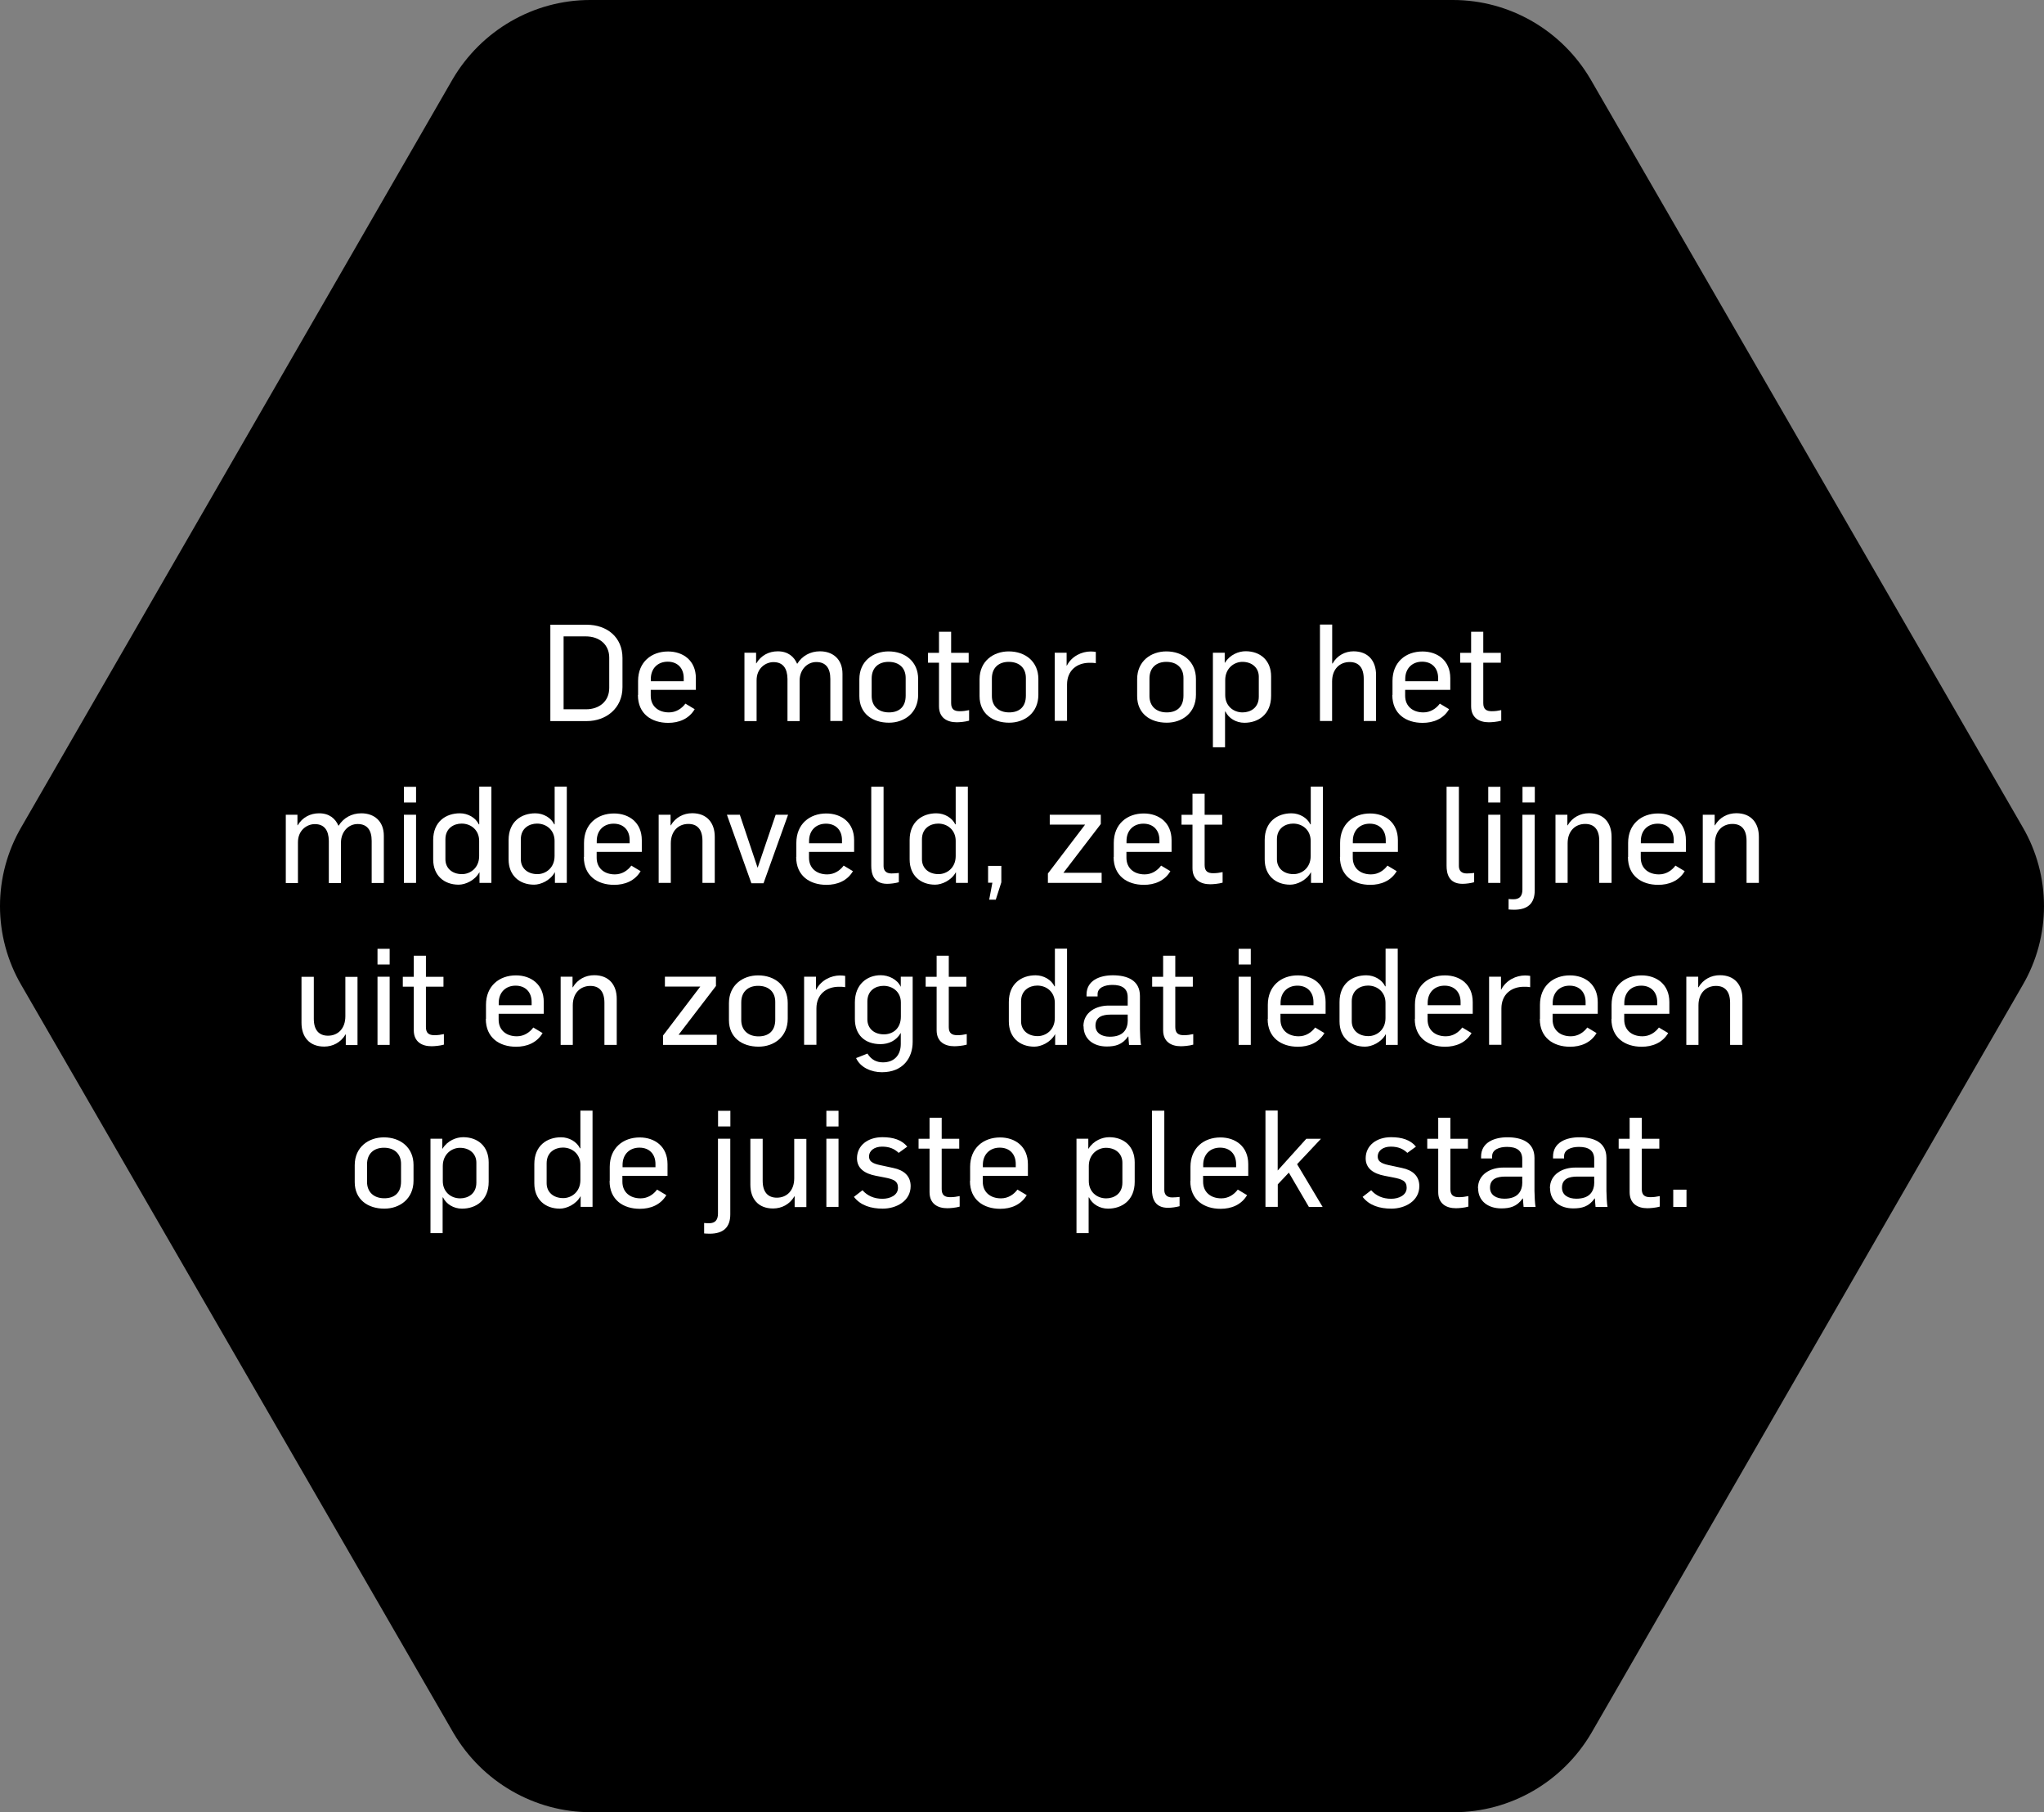 <svg xmlns="http://www.w3.org/2000/svg" id="Laag_2" viewBox="0 0 242.3 214.8"><rect x="0" y="0" width="242.3" height="214.8" fill="#808080" stroke="none"/><defs><style>.cls-1,.cls-2{stroke-width:0px;}.cls-2{fill:#fff;}</style></defs><g id="Laag_2-2"><path class="cls-1" d="M172.25,0h-102.3c-6.7,0-12.9,3.6-16.3,9.4L2.55,98c-3.4,5.8-3.4,13,0,18.8l51.2,88.6c3.4,5.8,9.6,9.4,16.3,9.4h102.3c6.7,0,12.9-3.6,16.3-9.4l51.1-88.6c3.4-5.8,3.4-13,0-18.8L188.55,9.4c-3.4-5.8-9.6-9.4-16.3-9.4Z"></path><path class="cls-2" d="M65.24,74.05h4.31c2.4,0,4.24,1.47,4.24,3.94v3.46c0,2.54-1.98,4.02-4.23,4.02h-4.32v-11.41ZM69.48,84.07c1.52,0,2.74-.91,2.74-2.53v-3.6c0-1.5-1.12-2.51-2.79-2.51h-2.62v8.64h2.67Z"></path><path class="cls-2" d="M75.64,82.37v-1.66c0-2.24,1.58-3.49,3.55-3.49,1.78,0,3.3,1.06,3.3,3.17v1.38h-5.35v.7c0,1.22.88,1.97,2.16,1.97.85,0,1.52-.46,1.95-1.04l1.1.66c-.69,1.17-1.89,1.62-3.14,1.62-1.98,0-3.59-1.07-3.59-3.3ZM81.05,80.75v-.38c0-1.18-.74-1.94-1.9-1.94s-2,.78-2,2.05v.27h3.91Z"></path><path class="cls-2" d="M88.24,77.37h1.39v1.25h.03c.56-.94,1.49-1.42,2.54-1.42,1.2,0,1.92.62,2.29,1.47h.02c.58-.93,1.54-1.47,2.69-1.47,1.54,0,2.67.94,2.67,2.66v5.6h-1.44v-4.99c0-1.28-.54-2-1.66-2s-1.97.94-1.98,2.18v4.82h-1.44v-5.01c-.02-1.2-.5-1.98-1.66-1.98-.9,0-2,.69-2,2.16v4.83h-1.44v-8.08Z"></path><path class="cls-2" d="M101.87,82.51v-2c0-2.16,1.65-3.3,3.46-3.3,1.98,0,3.51,1.22,3.51,3.27v1.87c0,2.15-1.63,3.31-3.46,3.31-1.97,0-3.51-1.09-3.51-3.15ZM107.36,82.45v-2.1c0-1.14-.74-1.9-2.03-1.9-1.15,0-2,.66-2,1.97v2.08c0,1.17.77,1.94,2.05,1.94,1.17,0,1.98-.62,1.98-1.98Z"></path><path class="cls-2" d="M111.31,83.7v-5.15h-1.3v-1.17h1.3v-2.5h1.44v2.5h2.08v1.17h-2.08v4.79c0,.74.38.96,1.01.96.42,0,.74-.05,1.12-.13v1.25c-.48.14-1.15.19-1.47.19-1.12,0-2.1-.51-2.1-1.9Z"></path><path class="cls-2" d="M116.12,82.51v-2c0-2.16,1.65-3.3,3.46-3.3,1.98,0,3.51,1.22,3.51,3.27v1.87c0,2.15-1.63,3.31-3.46,3.31-1.97,0-3.51-1.09-3.51-3.15ZM121.61,82.45v-2.1c0-1.14-.74-1.9-2.03-1.9-1.15,0-2,.66-2,1.97v2.08c0,1.17.77,1.94,2.05,1.94,1.17,0,1.98-.62,1.98-1.98Z"></path><path class="cls-2" d="M125.03,77.37h1.41v1.52h.03c.59-1.14,1.79-1.67,2.82-1.67.21,0,.43.02.61.05v1.34c-.26-.05-.5-.05-.74-.05-1.5,0-2.66.9-2.67,2.56v4.32h-1.46v-8.08Z"></path><path class="cls-2" d="M134.8,82.51v-2c0-2.16,1.65-3.3,3.46-3.3,1.98,0,3.51,1.22,3.51,3.27v1.87c0,2.15-1.63,3.31-3.46,3.31-1.97,0-3.51-1.09-3.51-3.15ZM140.29,82.45v-2.1c0-1.14-.74-1.9-2.03-1.9-1.15,0-2,.66-2,1.97v2.08c0,1.17.77,1.94,2.05,1.94,1.17,0,1.98-.62,1.98-1.98Z"></path><path class="cls-2" d="M143.79,77.37h1.39v1.18h.03c.59-.96,1.63-1.36,2.45-1.36,1.74,0,3.02,1.09,3.02,2.98v2.31c0,2.18-1.5,3.19-3.17,3.19-.98,0-1.87-.54-2.24-1.33h-.05v4.23h-1.44v-11.19ZM149.22,82.58v-2.37c0-1.04-.78-1.76-1.95-1.76-.96,0-2.03.74-2.03,2.16v1.78c0,1.26.94,2.05,2.06,2.05.93,0,1.92-.54,1.92-1.86Z"></path><path class="cls-2" d="M156.48,74.03h1.44v4.61h.05c.54-.96,1.5-1.44,2.48-1.44,1.74,0,2.67,1.14,2.67,2.8v5.46h-1.46v-4.99c0-1.36-.62-2-1.67-2-1.17,0-2.08.83-2.08,2.3v4.69h-1.44v-11.43Z"></path><path class="cls-2" d="M165.07,82.37v-1.66c0-2.24,1.58-3.49,3.55-3.49,1.78,0,3.3,1.06,3.3,3.17v1.38h-5.35v.7c0,1.22.88,1.97,2.16,1.97.85,0,1.52-.46,1.95-1.04l1.1.66c-.69,1.17-1.89,1.62-3.14,1.62-1.98,0-3.59-1.07-3.59-3.3ZM170.48,80.75v-.38c0-1.18-.74-1.94-1.9-1.94s-2,.78-2,2.05v.27h3.91Z"></path><path class="cls-2" d="M174.39,83.7v-5.15h-1.3v-1.17h1.3v-2.5h1.44v2.5h2.08v1.17h-2.08v4.79c0,.74.38.96,1.01.96.42,0,.74-.05,1.12-.13v1.25c-.48.14-1.15.19-1.47.19-1.12,0-2.1-.51-2.1-1.9Z"></path><path class="cls-2" d="M33.87,96.57h1.39v1.25h.03c.56-.94,1.49-1.42,2.54-1.42,1.2,0,1.92.62,2.29,1.47h.02c.58-.93,1.54-1.47,2.69-1.47,1.54,0,2.67.94,2.67,2.66v5.6h-1.44v-4.99c0-1.28-.54-2-1.66-2s-1.97.94-1.98,2.18v4.82h-1.44v-5.01c-.02-1.2-.5-1.98-1.66-1.98-.9,0-2,.69-2,2.16v4.83h-1.44v-8.08Z"></path><path class="cls-2" d="M47.88,93.26h1.44v1.86h-1.44v-1.86ZM47.88,96.57h1.44v8.08h-1.44v-8.08Z"></path><path class="cls-2" d="M51.35,101.87v-2.3c0-2.18,1.5-3.17,3.17-3.17.96,0,1.87.53,2.24,1.31h.05v-4.47h1.44v11.41h-1.41v-1.25h-.02c-.53.96-1.65,1.46-2.45,1.46-1.74,0-3.02-1.1-3.02-2.99ZM56.8,101.46v-1.79c0-1.26-.94-2.05-2.08-2.05-.91,0-1.92.54-1.92,1.86v2.37c0,1.04.78,1.76,1.97,1.76.96,0,2.03-.72,2.03-2.14Z"></path><path class="cls-2" d="M60.29,101.87v-2.3c0-2.18,1.5-3.17,3.17-3.17.96,0,1.87.53,2.24,1.31h.05v-4.47h1.44v11.41h-1.41v-1.25h-.02c-.53.96-1.65,1.46-2.45,1.46-1.74,0-3.02-1.1-3.02-2.99ZM65.74,101.46v-1.79c0-1.26-.94-2.05-2.08-2.05-.91,0-1.92.54-1.92,1.86v2.37c0,1.04.78,1.76,1.97,1.76.96,0,2.03-.72,2.03-2.14Z"></path><path class="cls-2" d="M69.23,101.57v-1.66c0-2.24,1.58-3.49,3.55-3.49,1.78,0,3.3,1.06,3.3,3.17v1.38h-5.35v.7c0,1.22.88,1.97,2.16,1.97.85,0,1.52-.46,1.95-1.04l1.1.66c-.69,1.17-1.89,1.62-3.14,1.62-1.98,0-3.59-1.07-3.59-3.3ZM74.64,99.95v-.38c0-1.18-.74-1.94-1.9-1.94s-2,.78-2,2.05v.27h3.91Z"></path><path class="cls-2" d="M78.1,96.57h1.39v1.26h.03c.56-.96,1.52-1.44,2.54-1.44,1.74,0,2.67,1.14,2.67,2.8v5.46h-1.46v-4.99c0-1.36-.62-2-1.67-2-1.17,0-2.08.83-2.08,2.3v4.69h-1.44v-8.08Z"></path><path class="cls-2" d="M86.16,96.57h1.54l2.1,6.26h.02l2.13-6.26h1.47l-2.91,8.12h-1.44l-2.9-8.12Z"></path><path class="cls-2" d="M94.4,101.57v-1.66c0-2.24,1.58-3.49,3.55-3.49,1.78,0,3.3,1.06,3.3,3.17v1.38h-5.35v.7c0,1.22.88,1.97,2.16,1.97.85,0,1.52-.46,1.95-1.04l1.1.66c-.69,1.17-1.89,1.62-3.14,1.62-1.98,0-3.59-1.07-3.59-3.3ZM99.81,99.95v-.38c0-1.18-.74-1.94-1.9-1.94s-2,.78-2,2.05v.27h3.91Z"></path><path class="cls-2" d="M103.28,102.61v-9.36h1.46v9.4c0,.5.26.88.93.88.34,0,.58-.03.88-.06v1.1c-.4.11-.94.19-1.38.19-1.67,0-1.89-1.28-1.89-2.15Z"></path><path class="cls-2" d="M107.83,101.87v-2.3c0-2.18,1.5-3.17,3.17-3.17.96,0,1.87.53,2.24,1.31h.05v-4.47h1.44v11.41h-1.41v-1.25h-.02c-.53.96-1.65,1.46-2.45,1.46-1.74,0-3.02-1.1-3.02-2.99ZM113.29,101.46v-1.79c0-1.26-.94-2.05-2.08-2.05-.91,0-1.92.54-1.92,1.86v2.37c0,1.04.78,1.76,1.97,1.76.96,0,2.03-.72,2.03-2.14Z"></path><path class="cls-2" d="M117.64,104.63h-.51v-2h1.57v1.95l-.66,2.06h-.78l.38-2.02Z"></path><path class="cls-2" d="M124.21,103.55l4.42-5.81h-4.19v-1.17h6.05v1.1l-4.43,5.78h4.53v1.2h-6.37v-1.1Z"></path><path class="cls-2" d="M132.03,101.57v-1.66c0-2.24,1.58-3.49,3.55-3.49,1.78,0,3.3,1.06,3.3,3.17v1.38h-5.35v.7c0,1.22.88,1.97,2.16,1.97.85,0,1.52-.46,1.95-1.04l1.1.66c-.69,1.17-1.89,1.62-3.14,1.62-1.98,0-3.59-1.07-3.59-3.3ZM137.44,99.95v-.38c0-1.18-.74-1.94-1.9-1.94s-2,.78-2,2.05v.27h3.91Z"></path><path class="cls-2" d="M141.36,102.9v-5.15h-1.3v-1.17h1.3v-2.5h1.44v2.5h2.08v1.17h-2.08v4.79c0,.74.38.96,1.01.96.42,0,.74-.05,1.12-.13v1.25c-.48.14-1.15.19-1.47.19-1.12,0-2.1-.51-2.1-1.9Z"></path><path class="cls-2" d="M149.92,101.87v-2.3c0-2.18,1.5-3.17,3.17-3.17.96,0,1.87.53,2.24,1.31h.05v-4.47h1.44v11.41h-1.41v-1.25h-.02c-.53.96-1.65,1.46-2.45,1.46-1.74,0-3.02-1.1-3.02-2.99ZM155.37,101.46v-1.79c0-1.26-.94-2.05-2.08-2.05-.91,0-1.92.54-1.92,1.86v2.37c0,1.04.78,1.76,1.97,1.76.96,0,2.03-.72,2.03-2.14Z"></path><path class="cls-2" d="M158.86,101.57v-1.66c0-2.24,1.58-3.49,3.55-3.49,1.78,0,3.3,1.06,3.3,3.17v1.38h-5.35v.7c0,1.22.88,1.97,2.16,1.97.85,0,1.52-.46,1.95-1.04l1.1.66c-.69,1.17-1.89,1.62-3.14,1.62-1.98,0-3.59-1.07-3.59-3.3ZM164.27,99.95v-.38c0-1.18-.74-1.94-1.9-1.94s-2,.78-2,2.05v.27h3.91Z"></path><path class="cls-2" d="M171.48,102.61v-9.36h1.46v9.4c0,.5.26.88.93.88.34,0,.58-.03.88-.06v1.1c-.4.11-.94.19-1.38.19-1.67,0-1.89-1.28-1.89-2.15Z"></path><path class="cls-2" d="M176.42,93.26h1.44v1.86h-1.44v-1.86ZM176.42,96.57h1.44v8.08h-1.44v-8.08Z"></path><path class="cls-2" d="M178.83,107.81v-1.25c.18.02.43.03.58.03.72,0,1.06-.38,1.06-1.15v-8.87h1.46v8.96c0,1.5-.77,2.3-2.45,2.3-.21,0-.5-.02-.64-.03ZM180.48,93.26h1.46v1.86h-1.46v-1.86Z"></path><path class="cls-2" d="M184.41,96.57h1.39v1.26h.03c.56-.96,1.52-1.44,2.54-1.44,1.74,0,2.67,1.14,2.67,2.8v5.46h-1.46v-4.99c0-1.36-.62-2-1.67-2-1.17,0-2.08.83-2.08,2.3v4.69h-1.44v-8.08Z"></path><path class="cls-2" d="M193,101.57v-1.66c0-2.24,1.58-3.49,3.55-3.49,1.78,0,3.3,1.06,3.3,3.17v1.38h-5.35v.7c0,1.22.88,1.97,2.16,1.97.85,0,1.52-.46,1.95-1.04l1.1.66c-.69,1.17-1.89,1.62-3.14,1.62-1.98,0-3.59-1.07-3.59-3.3ZM198.41,99.95v-.38c0-1.18-.74-1.94-1.9-1.94s-2,.78-2,2.05v.27h3.91Z"></path><path class="cls-2" d="M201.87,96.57h1.39v1.26h.03c.56-.96,1.52-1.44,2.54-1.44,1.74,0,2.67,1.14,2.67,2.8v5.46h-1.46v-4.99c0-1.36-.62-2-1.67-2-1.17,0-2.08.83-2.08,2.3v4.69h-1.44v-8.08Z"></path><path class="cls-2" d="M35.74,121.22v-5.44h1.46v4.98c0,1.36.64,2,1.68,2,1.17,0,2.06-.83,2.06-2.3v-4.67h1.44v8.08h-1.39v-1.26h-.03c-.56.96-1.52,1.44-2.53,1.44-1.76,0-2.69-1.15-2.69-2.82Z"></path><path class="cls-2" d="M44.75,112.46h1.44v1.86h-1.44v-1.86ZM44.75,115.77h1.44v8.08h-1.44v-8.08Z"></path><path class="cls-2" d="M49.05,122.1v-5.15h-1.3v-1.17h1.3v-2.5h1.44v2.5h2.08v1.17h-2.08v4.79c0,.74.38.96,1.01.96.42,0,.74-.05,1.12-.13v1.25c-.48.14-1.15.19-1.47.19-1.12,0-2.1-.51-2.1-1.9Z"></path><path class="cls-2" d="M57.61,120.77v-1.67c0-2.24,1.58-3.49,3.55-3.49,1.78,0,3.3,1.06,3.3,3.17v1.38h-5.35v.7c0,1.22.88,1.97,2.16,1.97.85,0,1.52-.46,1.95-1.04l1.1.66c-.69,1.17-1.89,1.62-3.14,1.62-1.98,0-3.59-1.07-3.59-3.3ZM63.02,119.15v-.38c0-1.18-.74-1.94-1.9-1.94s-2,.78-2,2.05v.27h3.91Z"></path><path class="cls-2" d="M66.48,115.77h1.39v1.26h.03c.56-.96,1.52-1.44,2.54-1.44,1.74,0,2.67,1.14,2.67,2.8v5.46h-1.46v-4.99c0-1.36-.62-2-1.67-2-1.17,0-2.08.83-2.08,2.3v4.69h-1.44v-8.08Z"></path><path class="cls-2" d="M78.59,122.75l4.42-5.81h-4.19v-1.17h6.05v1.1l-4.43,5.78h4.53v1.2h-6.37v-1.1Z"></path><path class="cls-2" d="M86.41,120.91v-2c0-2.16,1.65-3.3,3.46-3.3,1.98,0,3.51,1.22,3.51,3.27v1.87c0,2.15-1.63,3.31-3.46,3.31-1.97,0-3.51-1.09-3.51-3.15ZM91.9,120.85v-2.1c0-1.14-.74-1.9-2.03-1.9-1.15,0-2,.66-2,1.97v2.08c0,1.17.77,1.94,2.05,1.94,1.17,0,1.98-.62,1.98-1.98Z"></path><path class="cls-2" d="M95.32,115.77h1.41v1.52h.03c.59-1.14,1.79-1.67,2.82-1.67.21,0,.43.02.61.05v1.34c-.26-.05-.5-.05-.74-.05-1.5,0-2.66.9-2.67,2.56v4.32h-1.46v-8.08Z"></path><path class="cls-2" d="M101.49,125.41l1.34-.53c.45.72,1.06,1.04,1.84,1.04,1.33,0,2.11-.85,2.11-2.18v-1.31c-.53.93-1.44,1.33-2.4,1.33-1.87,0-3.04-1.1-3.04-2.98v-1.97c0-2.13,1.44-3.22,3.06-3.22.93,0,1.97.48,2.38,1.38v-1.2h1.41v7.73c0,1.89-1.14,3.59-3.65,3.59-1.23,0-2.54-.54-3.06-1.68ZM106.79,120.5v-1.68c0-1.26-.98-1.97-2.05-1.97-.93,0-1.92.53-1.92,1.86v2.11c0,1.06.77,1.78,1.97,1.78.96,0,2-.61,2-2.1Z"></path><path class="cls-2" d="M111.03,122.1v-5.15h-1.3v-1.17h1.3v-2.5h1.44v2.5h2.08v1.17h-2.08v4.79c0,.74.38.96,1.01.96.42,0,.74-.05,1.12-.13v1.25c-.48.14-1.15.19-1.47.19-1.12,0-2.1-.51-2.1-1.9Z"></path><path class="cls-2" d="M119.59,121.07v-2.3c0-2.18,1.5-3.17,3.17-3.17.96,0,1.87.53,2.24,1.31h.05v-4.47h1.44v11.41h-1.41v-1.25h-.02c-.53.96-1.65,1.46-2.45,1.46-1.74,0-3.02-1.1-3.02-2.99ZM125.04,120.66v-1.79c0-1.26-.94-2.05-2.08-2.05-.91,0-1.92.54-1.92,1.86v2.37c0,1.04.78,1.76,1.97,1.76.96,0,2.03-.72,2.03-2.14Z"></path><path class="cls-2" d="M128.43,121.65c0-1.7,1.54-2.46,2.99-2.46h2.26v-.99c0-1.06-.7-1.46-1.81-1.46-.91,0-1.76.32-1.76,1.1v.27h-1.31v-.22c0-1.7,1.6-2.29,3.11-2.29,1.7,0,3.22.58,3.22,2.45v3.92c0,.42.06,1.62.13,1.89h-1.42c-.03-.21-.06-.83-.08-1.01h-.03c-.69.99-1.54,1.19-2.54,1.19-1.57,0-2.74-.88-2.74-2.39ZM133.68,120.9v-.64h-2.03c-.96,0-1.79.27-1.79,1.31,0,.88.74,1.31,1.7,1.31,1.58,0,2.13-.85,2.13-1.99Z"></path><path class="cls-2" d="M137.88,122.1v-5.15h-1.3v-1.17h1.3v-2.5h1.44v2.5h2.08v1.17h-2.08v4.79c0,.74.38.96,1.01.96.42,0,.74-.05,1.12-.13v1.25c-.48.14-1.15.19-1.47.19-1.12,0-2.1-.51-2.1-1.9Z"></path><path class="cls-2" d="M146.83,112.46h1.44v1.86h-1.44v-1.86ZM146.83,115.77h1.44v8.08h-1.44v-8.08Z"></path><path class="cls-2" d="M150.29,120.77v-1.67c0-2.24,1.58-3.49,3.55-3.49,1.78,0,3.3,1.06,3.3,3.17v1.38h-5.35v.7c0,1.22.88,1.97,2.16,1.97.85,0,1.52-.46,1.95-1.04l1.1.66c-.69,1.17-1.89,1.62-3.14,1.62-1.98,0-3.59-1.07-3.59-3.3ZM155.7,119.15v-.38c0-1.18-.74-1.94-1.9-1.94s-2,.78-2,2.05v.27h3.91Z"></path><path class="cls-2" d="M158.79,121.07v-2.3c0-2.18,1.5-3.17,3.17-3.17.96,0,1.87.53,2.24,1.31h.05v-4.47h1.44v11.41h-1.41v-1.25h-.02c-.53.96-1.65,1.46-2.45,1.46-1.74,0-3.02-1.1-3.02-2.99ZM164.24,120.66v-1.79c0-1.26-.94-2.05-2.08-2.05-.91,0-1.92.54-1.92,1.86v2.37c0,1.04.78,1.76,1.97,1.76.96,0,2.03-.72,2.03-2.14Z"></path><path class="cls-2" d="M167.73,120.77v-1.67c0-2.24,1.58-3.49,3.55-3.49,1.78,0,3.3,1.06,3.3,3.17v1.38h-5.35v.7c0,1.22.88,1.97,2.16,1.97.85,0,1.52-.46,1.95-1.04l1.1.66c-.69,1.17-1.89,1.62-3.14,1.62-1.98,0-3.59-1.07-3.59-3.3ZM173.14,119.15v-.38c0-1.18-.74-1.94-1.9-1.94s-2,.78-2,2.05v.27h3.91Z"></path><path class="cls-2" d="M176.52,115.77h1.41v1.52h.03c.59-1.14,1.79-1.67,2.82-1.67.21,0,.43.02.61.05v1.34c-.26-.05-.5-.05-.74-.05-1.5,0-2.66.9-2.67,2.56v4.32h-1.46v-8.08Z"></path><path class="cls-2" d="M182.55,120.77v-1.67c0-2.24,1.58-3.49,3.55-3.49,1.78,0,3.3,1.06,3.3,3.17v1.38h-5.35v.7c0,1.22.88,1.97,2.16,1.97.85,0,1.52-.46,1.95-1.04l1.1.66c-.69,1.17-1.89,1.62-3.14,1.62-1.98,0-3.59-1.07-3.59-3.3ZM187.96,119.15v-.38c0-1.18-.74-1.94-1.9-1.94s-2,.78-2,2.05v.27h3.91Z"></path><path class="cls-2" d="M191.04,120.77v-1.67c0-2.24,1.58-3.49,3.55-3.49,1.78,0,3.3,1.06,3.3,3.17v1.38h-5.35v.7c0,1.22.88,1.97,2.16,1.97.85,0,1.52-.46,1.95-1.04l1.1.66c-.69,1.17-1.89,1.62-3.14,1.62-1.98,0-3.59-1.07-3.59-3.3ZM196.45,119.15v-.38c0-1.18-.74-1.94-1.9-1.94s-2,.78-2,2.05v.27h3.91Z"></path><path class="cls-2" d="M199.92,115.77h1.39v1.26h.03c.56-.96,1.52-1.44,2.54-1.44,1.74,0,2.67,1.14,2.67,2.8v5.46h-1.46v-4.99c0-1.36-.62-2-1.67-2-1.17,0-2.08.83-2.08,2.3v4.69h-1.44v-8.08Z"></path><path class="cls-2" d="M42.05,140.11v-2c0-2.16,1.65-3.3,3.46-3.3,1.98,0,3.51,1.22,3.51,3.27v1.87c0,2.14-1.63,3.31-3.46,3.31-1.97,0-3.51-1.09-3.51-3.15ZM47.54,140.05v-2.1c0-1.14-.74-1.91-2.03-1.91-1.15,0-2,.66-2,1.97v2.08c0,1.17.77,1.94,2.05,1.94,1.17,0,1.98-.62,1.98-1.98Z"></path><path class="cls-2" d="M51.04,134.97h1.39v1.18h.03c.59-.96,1.63-1.36,2.45-1.36,1.74,0,3.02,1.09,3.02,2.98v2.31c0,2.18-1.5,3.18-3.17,3.18-.98,0-1.87-.54-2.24-1.33h-.05v4.23h-1.44v-11.19ZM56.47,140.18v-2.37c0-1.04-.78-1.76-1.95-1.76-.96,0-2.03.74-2.03,2.16v1.78c0,1.27.94,2.05,2.06,2.05.93,0,1.92-.54,1.92-1.86Z"></path><path class="cls-2" d="M63.34,140.27v-2.3c0-2.18,1.5-3.17,3.17-3.17.96,0,1.87.53,2.24,1.31h.05v-4.47h1.44v11.41h-1.41v-1.25h-.02c-.53.96-1.65,1.46-2.45,1.46-1.74,0-3.02-1.1-3.02-2.99ZM68.8,139.86v-1.79c0-1.26-.94-2.05-2.08-2.05-.91,0-1.92.54-1.92,1.86v2.37c0,1.04.78,1.76,1.97,1.76.96,0,2.03-.72,2.03-2.14Z"></path><path class="cls-2" d="M72.28,139.97v-1.66c0-2.24,1.58-3.49,3.55-3.49,1.78,0,3.3,1.06,3.3,3.17v1.38h-5.35v.7c0,1.22.88,1.97,2.16,1.97.85,0,1.52-.46,1.95-1.04l1.1.66c-.69,1.17-1.89,1.62-3.14,1.62-1.98,0-3.59-1.07-3.59-3.3ZM77.7,138.35v-.38c0-1.19-.74-1.94-1.9-1.94s-2,.78-2,2.05v.27h3.91Z"></path><path class="cls-2" d="M83.47,146.21v-1.25c.18.02.43.03.58.03.72,0,1.06-.38,1.06-1.15v-8.87h1.46v8.96c0,1.5-.77,2.3-2.45,2.3-.21,0-.5-.02-.64-.03ZM85.12,131.66h1.46v1.86h-1.46v-1.86Z"></path><path class="cls-2" d="M88.95,140.42v-5.44h1.46v4.98c0,1.36.64,2,1.68,2,1.17,0,2.06-.83,2.06-2.3v-4.67h1.44v8.08h-1.39v-1.27h-.03c-.56.96-1.52,1.44-2.53,1.44-1.76,0-2.69-1.15-2.69-2.82Z"></path><path class="cls-2" d="M97.96,131.66h1.44v1.86h-1.44v-1.86ZM97.96,134.97h1.44v8.08h-1.44v-8.08Z"></path><path class="cls-2" d="M101.23,141.86l1.01-.78c.59.66,1.38,1.01,2.37,1.01.91,0,1.84-.42,1.84-1.3,0-.8-.51-1.02-1.62-1.23l-.98-.19c-1.38-.26-2.26-.9-2.26-2.08,0-1.5,1.26-2.5,3.01-2.5,1.3,0,2.29.32,2.95,1.12l-1.02.74c-.5-.48-1.09-.74-1.97-.74s-1.54.45-1.54,1.17.67.9,1.68,1.1l1.2.26c1.26.26,2.05.95,2.05,2.15,0,1.79-1.73,2.67-3.31,2.67-1.38,0-2.62-.37-3.41-1.39Z"></path><path class="cls-2" d="M110.19,141.3v-5.15h-1.3v-1.17h1.3v-2.5h1.44v2.5h2.08v1.17h-2.08v4.79c0,.74.38.96,1.01.96.42,0,.74-.05,1.12-.13v1.25c-.48.14-1.15.19-1.47.19-1.12,0-2.1-.51-2.1-1.91Z"></path><path class="cls-2" d="M115,139.97v-1.66c0-2.24,1.58-3.49,3.55-3.49,1.78,0,3.3,1.06,3.3,3.17v1.38h-5.35v.7c0,1.22.88,1.97,2.16,1.97.85,0,1.52-.46,1.95-1.04l1.1.66c-.69,1.17-1.89,1.62-3.14,1.62-1.98,0-3.59-1.07-3.59-3.3ZM120.41,138.35v-.38c0-1.19-.74-1.94-1.9-1.94s-2,.78-2,2.05v.27h3.91Z"></path><path class="cls-2" d="M127.62,134.97h1.39v1.18h.03c.59-.96,1.63-1.36,2.45-1.36,1.74,0,3.02,1.09,3.02,2.98v2.31c0,2.18-1.5,3.18-3.17,3.18-.98,0-1.87-.54-2.24-1.33h-.05v4.23h-1.44v-11.19ZM133.05,140.18v-2.37c0-1.04-.78-1.76-1.95-1.76-.96,0-2.03.74-2.03,2.16v1.78c0,1.27.94,2.05,2.06,2.05.93,0,1.92-.54,1.92-1.86Z"></path><path class="cls-2" d="M136.56,141.01v-9.36h1.46v9.4c0,.5.26.88.93.88.34,0,.58-.03.88-.06v1.1c-.4.11-.94.19-1.38.19-1.67,0-1.89-1.28-1.89-2.14Z"></path><path class="cls-2" d="M141.12,139.97v-1.66c0-2.24,1.58-3.49,3.55-3.49,1.78,0,3.3,1.06,3.3,3.17v1.38h-5.35v.7c0,1.22.88,1.97,2.16,1.97.85,0,1.52-.46,1.95-1.04l1.1.66c-.69,1.17-1.89,1.62-3.14,1.62-1.98,0-3.59-1.07-3.59-3.3ZM146.53,138.35v-.38c0-1.19-.74-1.94-1.9-1.94s-2,.78-2,2.05v.27h3.91Z"></path><path class="cls-2" d="M150,131.63h1.46v7.11l3.39-3.76h1.74l-2.83,3.01,3.03,5.07h-1.63l-2.38-4.07-1.31,1.39v2.67h-1.46v-11.43Z"></path><path class="cls-2" d="M161.53,141.86l1.01-.78c.59.66,1.38,1.01,2.37,1.01.91,0,1.84-.42,1.84-1.3,0-.8-.51-1.02-1.62-1.23l-.98-.19c-1.38-.26-2.26-.9-2.26-2.08,0-1.5,1.26-2.5,3.01-2.5,1.3,0,2.29.32,2.95,1.12l-1.02.74c-.5-.48-1.09-.74-1.97-.74s-1.54.45-1.54,1.17.67.9,1.68,1.1l1.2.26c1.26.26,2.05.95,2.05,2.15,0,1.79-1.73,2.67-3.31,2.67-1.38,0-2.62-.37-3.41-1.39Z"></path><path class="cls-2" d="M170.49,141.3v-5.15h-1.3v-1.17h1.3v-2.5h1.44v2.5h2.08v1.17h-2.08v4.79c0,.74.38.96,1.01.96.42,0,.74-.05,1.12-.13v1.25c-.48.14-1.15.19-1.47.19-1.12,0-2.1-.51-2.1-1.91Z"></path><path class="cls-2" d="M175.2,140.85c0-1.7,1.54-2.46,2.99-2.46h2.26v-.99c0-1.06-.7-1.46-1.81-1.46-.91,0-1.76.32-1.76,1.1v.27h-1.31v-.22c0-1.7,1.6-2.29,3.11-2.29,1.7,0,3.22.58,3.22,2.45v3.92c0,.42.06,1.62.13,1.89h-1.42c-.03-.21-.06-.83-.08-1.01h-.03c-.69.99-1.54,1.18-2.54,1.18-1.57,0-2.74-.88-2.74-2.38ZM180.45,140.1v-.64h-2.03c-.96,0-1.79.27-1.79,1.31,0,.88.74,1.31,1.7,1.31,1.58,0,2.13-.85,2.13-1.99Z"></path><path class="cls-2" d="M183.73,140.85c0-1.7,1.54-2.46,2.99-2.46h2.26v-.99c0-1.06-.7-1.46-1.81-1.46-.91,0-1.76.32-1.76,1.1v.27h-1.31v-.22c0-1.7,1.6-2.29,3.11-2.29,1.7,0,3.22.58,3.22,2.45v3.92c0,.42.06,1.62.13,1.89h-1.42c-.03-.21-.06-.83-.08-1.01h-.03c-.69.99-1.54,1.18-2.54,1.18-1.57,0-2.74-.88-2.74-2.38ZM188.98,140.1v-.64h-2.03c-.96,0-1.79.27-1.79,1.31,0,.88.74,1.31,1.7,1.31,1.58,0,2.13-.85,2.13-1.99Z"></path><path class="cls-2" d="M193.18,141.3v-5.15h-1.3v-1.17h1.3v-2.5h1.44v2.5h2.08v1.17h-2.08v4.79c0,.74.38.96,1.01.96.42,0,.74-.05,1.12-.13v1.25c-.48.14-1.15.19-1.47.19-1.12,0-2.1-.51-2.1-1.91Z"></path><path class="cls-2" d="M198.35,141.01h1.57v2.05h-1.57v-2.05Z"></path></g></svg>